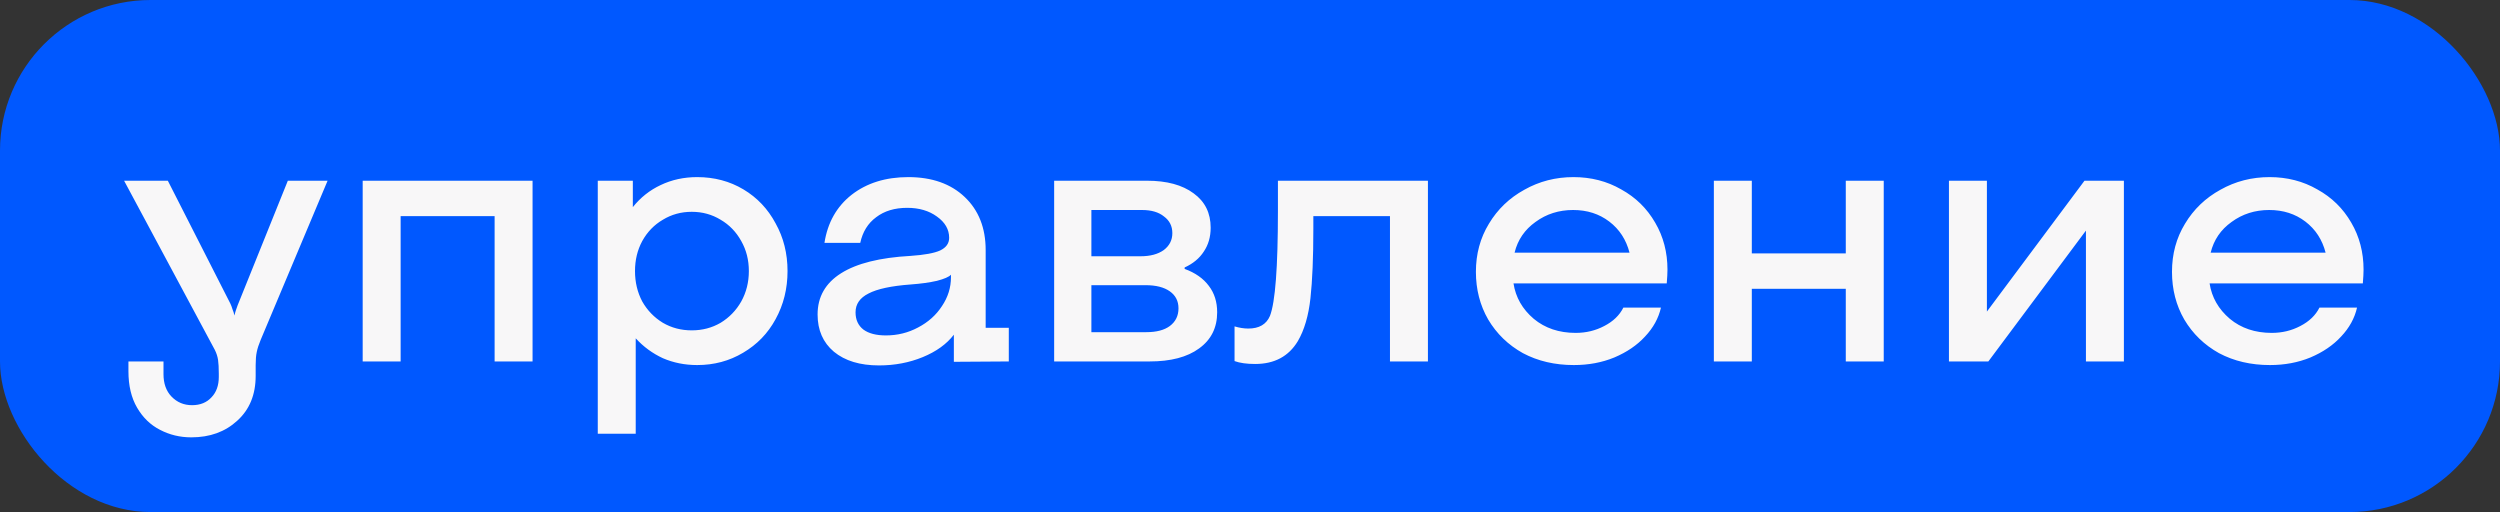 <?xml version="1.0" encoding="UTF-8"?> <svg xmlns="http://www.w3.org/2000/svg" width="83" height="17" viewBox="0 0 83 17" fill="none"><rect x="0" y="0" width="83" height="17" fill="#333333" stroke="none"/> <rect width="83" height="17" rx="5" fill="#0058FF"></rect> <path d="M6.352 14.52C5.976 14.52 5.628 14.436 5.308 14.268C4.996 14.108 4.744 13.864 4.552 13.536C4.36 13.208 4.264 12.804 4.264 12.324V12H5.428V12.42C5.428 12.732 5.516 12.98 5.692 13.164C5.876 13.356 6.104 13.452 6.376 13.452C6.648 13.452 6.864 13.364 7.024 13.188C7.184 13.02 7.264 12.796 7.264 12.516V12.408C7.264 12.216 7.256 12.064 7.24 11.952C7.224 11.84 7.188 11.728 7.132 11.616L4.12 6H5.572L7.648 10.08C7.672 10.128 7.696 10.192 7.72 10.272C7.752 10.344 7.772 10.412 7.78 10.476C7.804 10.38 7.84 10.268 7.888 10.14L9.556 6H10.876L8.656 11.28C8.592 11.432 8.548 11.568 8.524 11.688C8.5 11.8 8.488 11.944 8.488 12.12V12.48C8.488 13.104 8.284 13.6 7.876 13.968C7.476 14.336 6.968 14.52 6.352 14.52ZM12.041 6H17.681V12H16.421V7.176H13.301V12H12.041V6ZM21.01 6V6.876C21.266 6.556 21.574 6.312 21.934 6.144C22.302 5.968 22.706 5.88 23.146 5.88C23.714 5.88 24.226 6.016 24.682 6.288C25.138 6.56 25.494 6.936 25.75 7.416C26.014 7.888 26.146 8.416 26.146 9C26.146 9.584 26.014 10.116 25.75 10.596C25.494 11.068 25.134 11.44 24.67 11.712C24.214 11.984 23.706 12.12 23.146 12.12C22.738 12.12 22.358 12.044 22.006 11.892C21.662 11.732 21.362 11.512 21.106 11.232V14.4H19.846V6H21.01ZM22.966 10.968C23.318 10.968 23.638 10.884 23.926 10.716C24.214 10.54 24.442 10.304 24.61 10.008C24.778 9.704 24.862 9.368 24.862 9C24.862 8.632 24.778 8.3 24.61 8.004C24.442 7.7 24.214 7.464 23.926 7.296C23.638 7.12 23.318 7.032 22.966 7.032C22.614 7.032 22.294 7.12 22.006 7.296C21.718 7.464 21.49 7.7 21.322 8.004C21.162 8.3 21.082 8.632 21.082 9C21.082 9.368 21.162 9.704 21.322 10.008C21.49 10.304 21.718 10.54 22.006 10.716C22.294 10.884 22.614 10.968 22.966 10.968ZM29.184 12.132C28.552 12.132 28.052 11.98 27.684 11.676C27.324 11.372 27.144 10.96 27.144 10.44C27.144 9.856 27.404 9.4 27.924 9.072C28.444 8.744 29.212 8.552 30.228 8.496C30.692 8.464 31.02 8.404 31.212 8.316C31.412 8.22 31.512 8.08 31.512 7.896C31.512 7.616 31.376 7.38 31.104 7.188C30.84 6.996 30.512 6.9 30.12 6.9C29.704 6.9 29.36 7.004 29.088 7.212C28.816 7.412 28.64 7.696 28.56 8.064H27.372C27.476 7.392 27.776 6.86 28.272 6.468C28.776 6.076 29.404 5.88 30.156 5.88C30.94 5.88 31.564 6.1 32.028 6.54C32.492 6.98 32.724 7.568 32.724 8.304V10.884H33.492V12L31.668 12.012V11.112C31.428 11.424 31.084 11.672 30.636 11.856C30.188 12.04 29.704 12.132 29.184 12.132ZM29.412 11.136C29.796 11.136 30.152 11.048 30.48 10.872C30.816 10.696 31.08 10.46 31.272 10.164C31.472 9.868 31.572 9.548 31.572 9.204V9.12C31.508 9.192 31.352 9.26 31.104 9.324C30.856 9.38 30.568 9.42 30.24 9.444C29.592 9.492 29.124 9.592 28.836 9.744C28.548 9.888 28.404 10.096 28.404 10.368C28.404 10.616 28.492 10.808 28.668 10.944C28.844 11.072 29.092 11.136 29.412 11.136ZM38.082 6C38.738 6 39.254 6.14 39.63 6.42C40.006 6.692 40.194 7.072 40.194 7.56C40.194 7.864 40.118 8.128 39.966 8.352C39.822 8.576 39.61 8.752 39.33 8.88V8.928C39.682 9.056 39.95 9.244 40.134 9.492C40.318 9.732 40.41 10.024 40.41 10.368C40.41 10.88 40.21 11.28 39.81 11.568C39.418 11.856 38.87 12 38.166 12H34.998V6H38.082ZM37.866 8.508C38.186 8.508 38.442 8.44 38.634 8.304C38.826 8.16 38.922 7.972 38.922 7.74C38.922 7.508 38.83 7.324 38.646 7.188C38.47 7.044 38.226 6.972 37.914 6.972H36.234V8.508H37.866ZM38.058 11.028C38.394 11.028 38.654 10.96 38.838 10.824C39.03 10.68 39.126 10.484 39.126 10.236C39.126 9.996 39.03 9.808 38.838 9.672C38.646 9.536 38.378 9.468 38.034 9.468H36.234V11.028H38.058ZM41.671 12.084C41.391 12.084 41.163 12.052 40.987 11.988V10.836C41.147 10.884 41.299 10.908 41.443 10.908C41.803 10.908 42.043 10.768 42.163 10.488C42.339 10.032 42.427 8.872 42.427 7.008V6H47.407V12H46.147V7.176H43.603V7.596C43.603 8.548 43.571 9.316 43.507 9.9C43.443 10.484 43.303 10.96 43.087 11.328C42.783 11.832 42.311 12.084 41.671 12.084ZM52.252 12.12C51.62 12.12 51.056 11.988 50.56 11.724C50.072 11.452 49.688 11.08 49.408 10.608C49.136 10.136 49 9.608 49 9.024C49 8.432 49.144 7.9 49.432 7.428C49.72 6.948 50.112 6.572 50.608 6.3C51.104 6.02 51.648 5.88 52.24 5.88C52.824 5.88 53.352 6.016 53.824 6.288C54.304 6.552 54.68 6.92 54.952 7.392C55.224 7.856 55.36 8.376 55.36 8.952C55.36 9.064 55.352 9.216 55.336 9.408H50.248C50.32 9.872 50.544 10.264 50.92 10.584C51.296 10.896 51.76 11.052 52.312 11.052C52.656 11.052 52.972 10.976 53.26 10.824C53.556 10.672 53.768 10.468 53.896 10.212H55.144C55.064 10.564 54.888 10.884 54.616 11.172C54.352 11.46 54.012 11.692 53.596 11.868C53.188 12.036 52.74 12.12 52.252 12.12ZM54.1 8.388C53.988 7.956 53.764 7.612 53.428 7.356C53.092 7.1 52.692 6.972 52.228 6.972C51.756 6.972 51.34 7.104 50.98 7.368C50.62 7.624 50.388 7.964 50.284 8.388H54.1ZM56.9 6H58.16V8.412H61.28V6H62.54V12H61.28V9.588H58.16V12H56.9V6ZM64.705 6H65.965V10.344L69.205 6H70.513V12H69.253V7.656L66.013 12H64.705V6ZM75.362 12.12C74.73 12.12 74.166 11.988 73.67 11.724C73.182 11.452 72.798 11.08 72.518 10.608C72.246 10.136 72.11 9.608 72.11 9.024C72.11 8.432 72.254 7.9 72.542 7.428C72.83 6.948 73.222 6.572 73.718 6.3C74.214 6.02 74.758 5.88 75.35 5.88C75.934 5.88 76.462 6.016 76.934 6.288C77.414 6.552 77.79 6.92 78.062 7.392C78.334 7.856 78.47 8.376 78.47 8.952C78.47 9.064 78.462 9.216 78.446 9.408H73.358C73.43 9.872 73.654 10.264 74.03 10.584C74.406 10.896 74.87 11.052 75.422 11.052C75.766 11.052 76.082 10.976 76.37 10.824C76.666 10.672 76.878 10.468 77.006 10.212H78.254C78.174 10.564 77.998 10.884 77.726 11.172C77.462 11.46 77.122 11.692 76.706 11.868C76.298 12.036 75.85 12.12 75.362 12.12ZM77.21 8.388C77.098 7.956 76.874 7.612 76.538 7.356C76.202 7.1 75.802 6.972 75.338 6.972C74.866 6.972 74.45 7.104 74.09 7.368C73.73 7.624 73.498 7.964 73.394 8.388H77.21Z" fill="#F8F7F8"></path> </svg> 